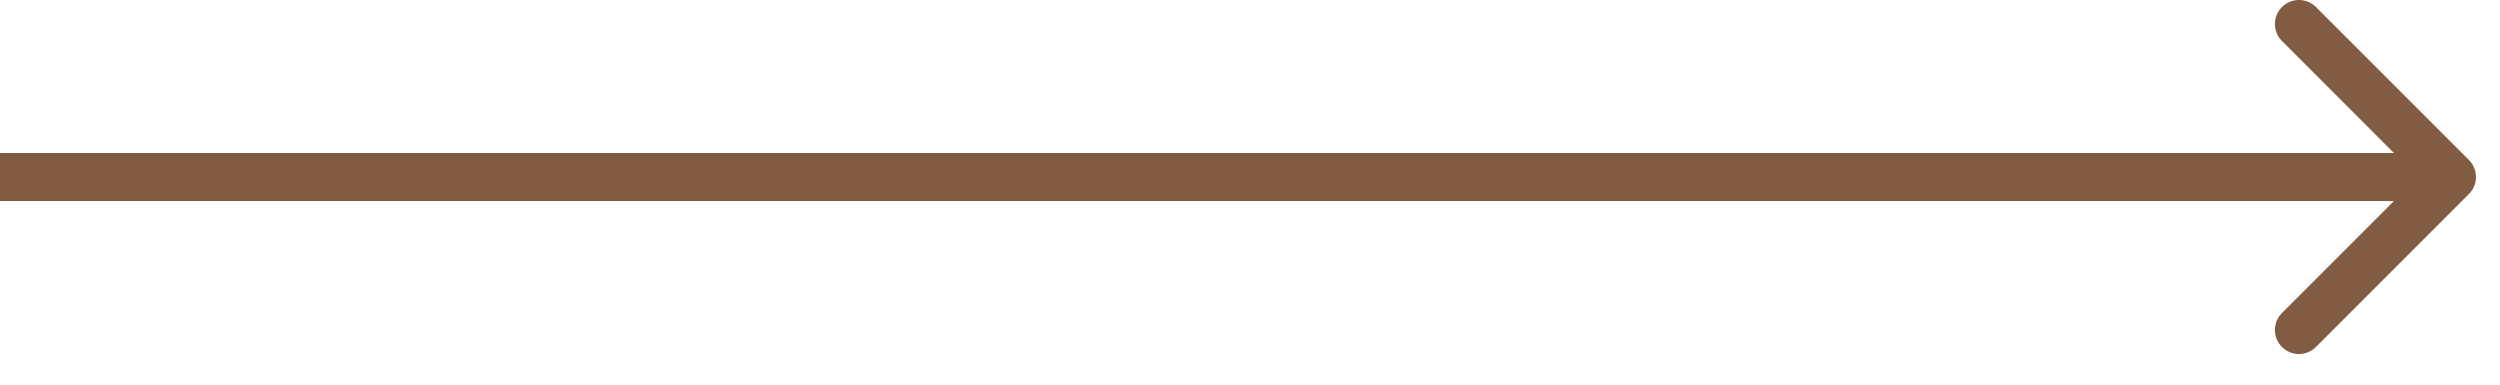 <svg width="52" height="8" viewBox="0 0 52 8" fill="none" xmlns="http://www.w3.org/2000/svg">
<path d="M51.354 4.035C51.549 3.84 51.549 3.524 51.354 3.328L48.172 0.146C47.976 -0.049 47.66 -0.049 47.465 0.146C47.269 0.342 47.269 0.658 47.465 0.853L50.293 3.682L47.465 6.51C47.269 6.706 47.269 7.022 47.465 7.217C47.66 7.413 47.976 7.413 48.172 7.217L51.354 4.035ZM0 3.682V4.182H51V3.682V3.182H0V3.682Z" fill="#825C42"/>
</svg>
